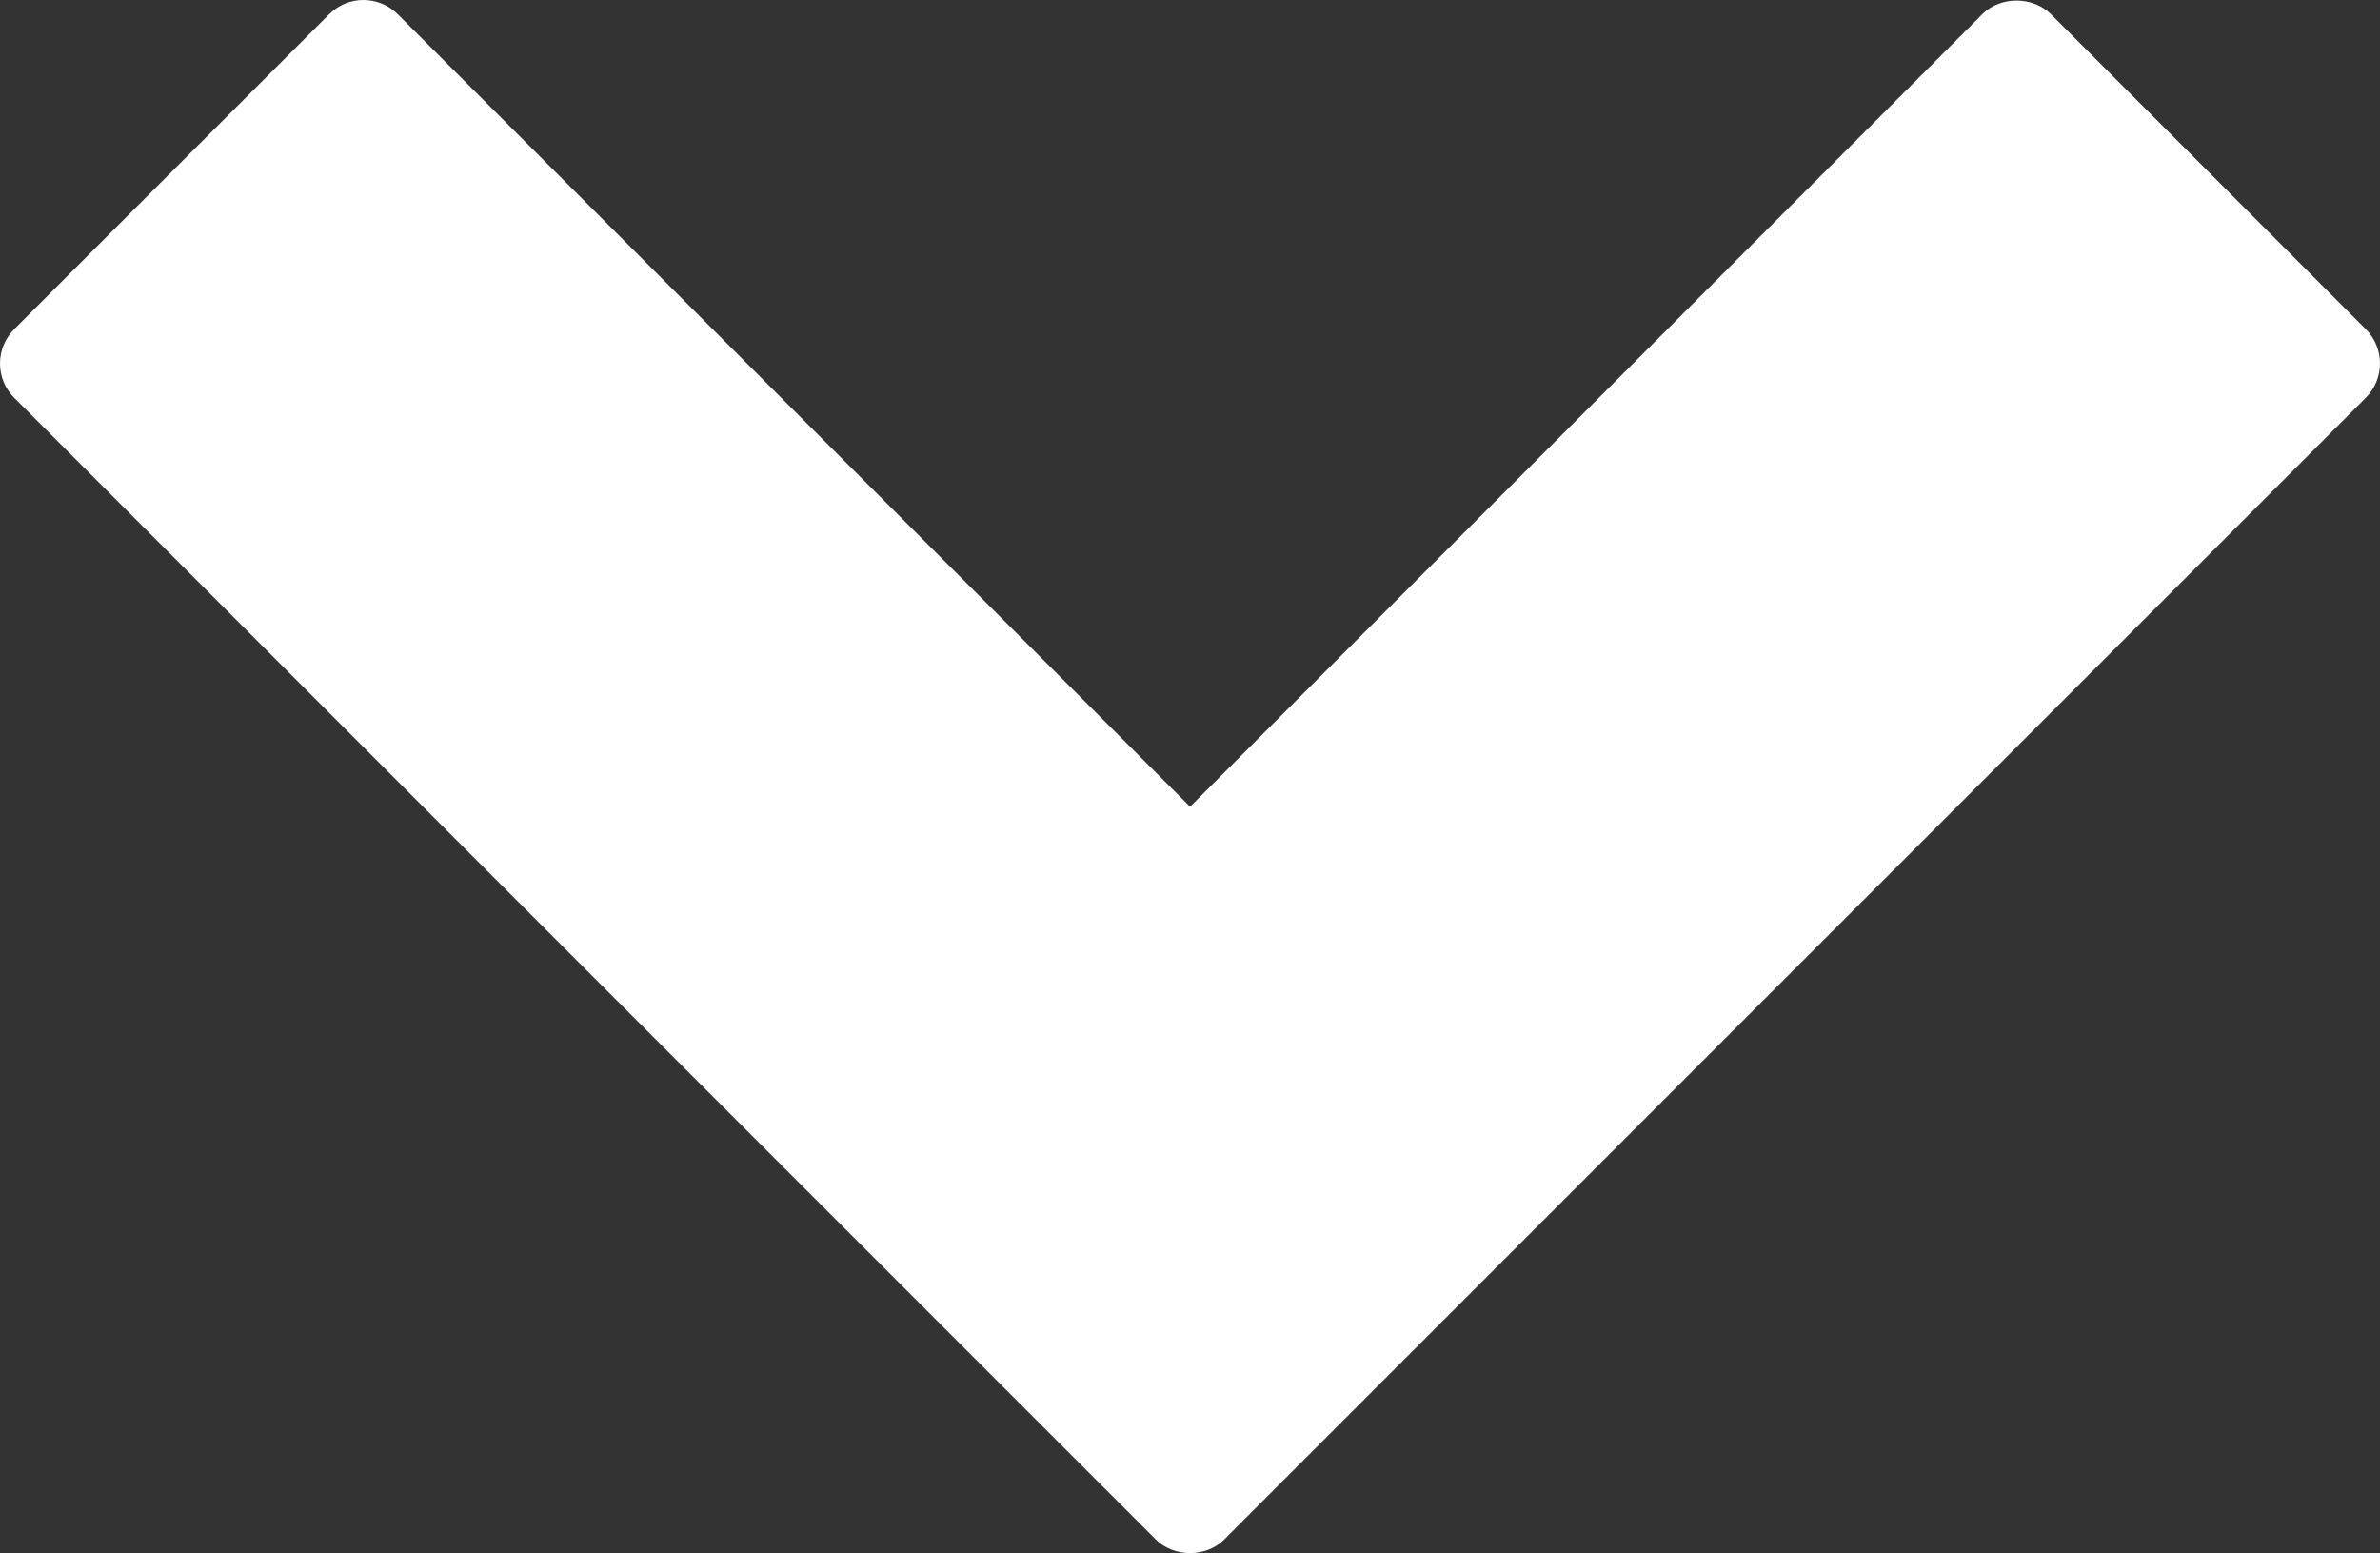 <?xml version="1.0" encoding="utf-8"?>
<!-- Generator: Adobe Illustrator 16.0.0, SVG Export Plug-In . SVG Version: 6.00 Build 0)  -->
<!DOCTYPE svg PUBLIC "-//W3C//DTD SVG 1.1//EN" "http://www.w3.org/Graphics/SVG/1.1/DTD/svg11.dtd">
<svg version="1.1" id="圖層_1" xmlns="http://www.w3.org/2000/svg" xmlns:xlink="http://www.w3.org/1999/xlink" x="0px" y="0px"
	 width="78.52px" height="51.229px" viewBox="0 0 78.52 51.229" enable-background="new 0 0 78.52 51.229" xml:space="preserve">
<rect x="0" y="0" width="78.52" height="51.229" fill="#333333" stroke="none"/>
<path fill="#FFFFFF" d="M78.051,13.121l-37.66,37.659c-0.598,0.599-1.659,0.599-2.262,0L0.469,13.121C0.168,12.82,0,12.414,0,11.988
	c0-0.423,0.168-0.827,0.469-1.13L10.86,0.469C11.172,0.156,11.578,0,11.988,0c0.411,0,0.821,0.155,1.134,0.469L39.262,26.61
	L65.398,0.469c0.603-0.602,1.664-0.598,2.267,0l10.387,10.39C78.676,11.483,78.676,12.496,78.051,13.121"/>
</svg>
